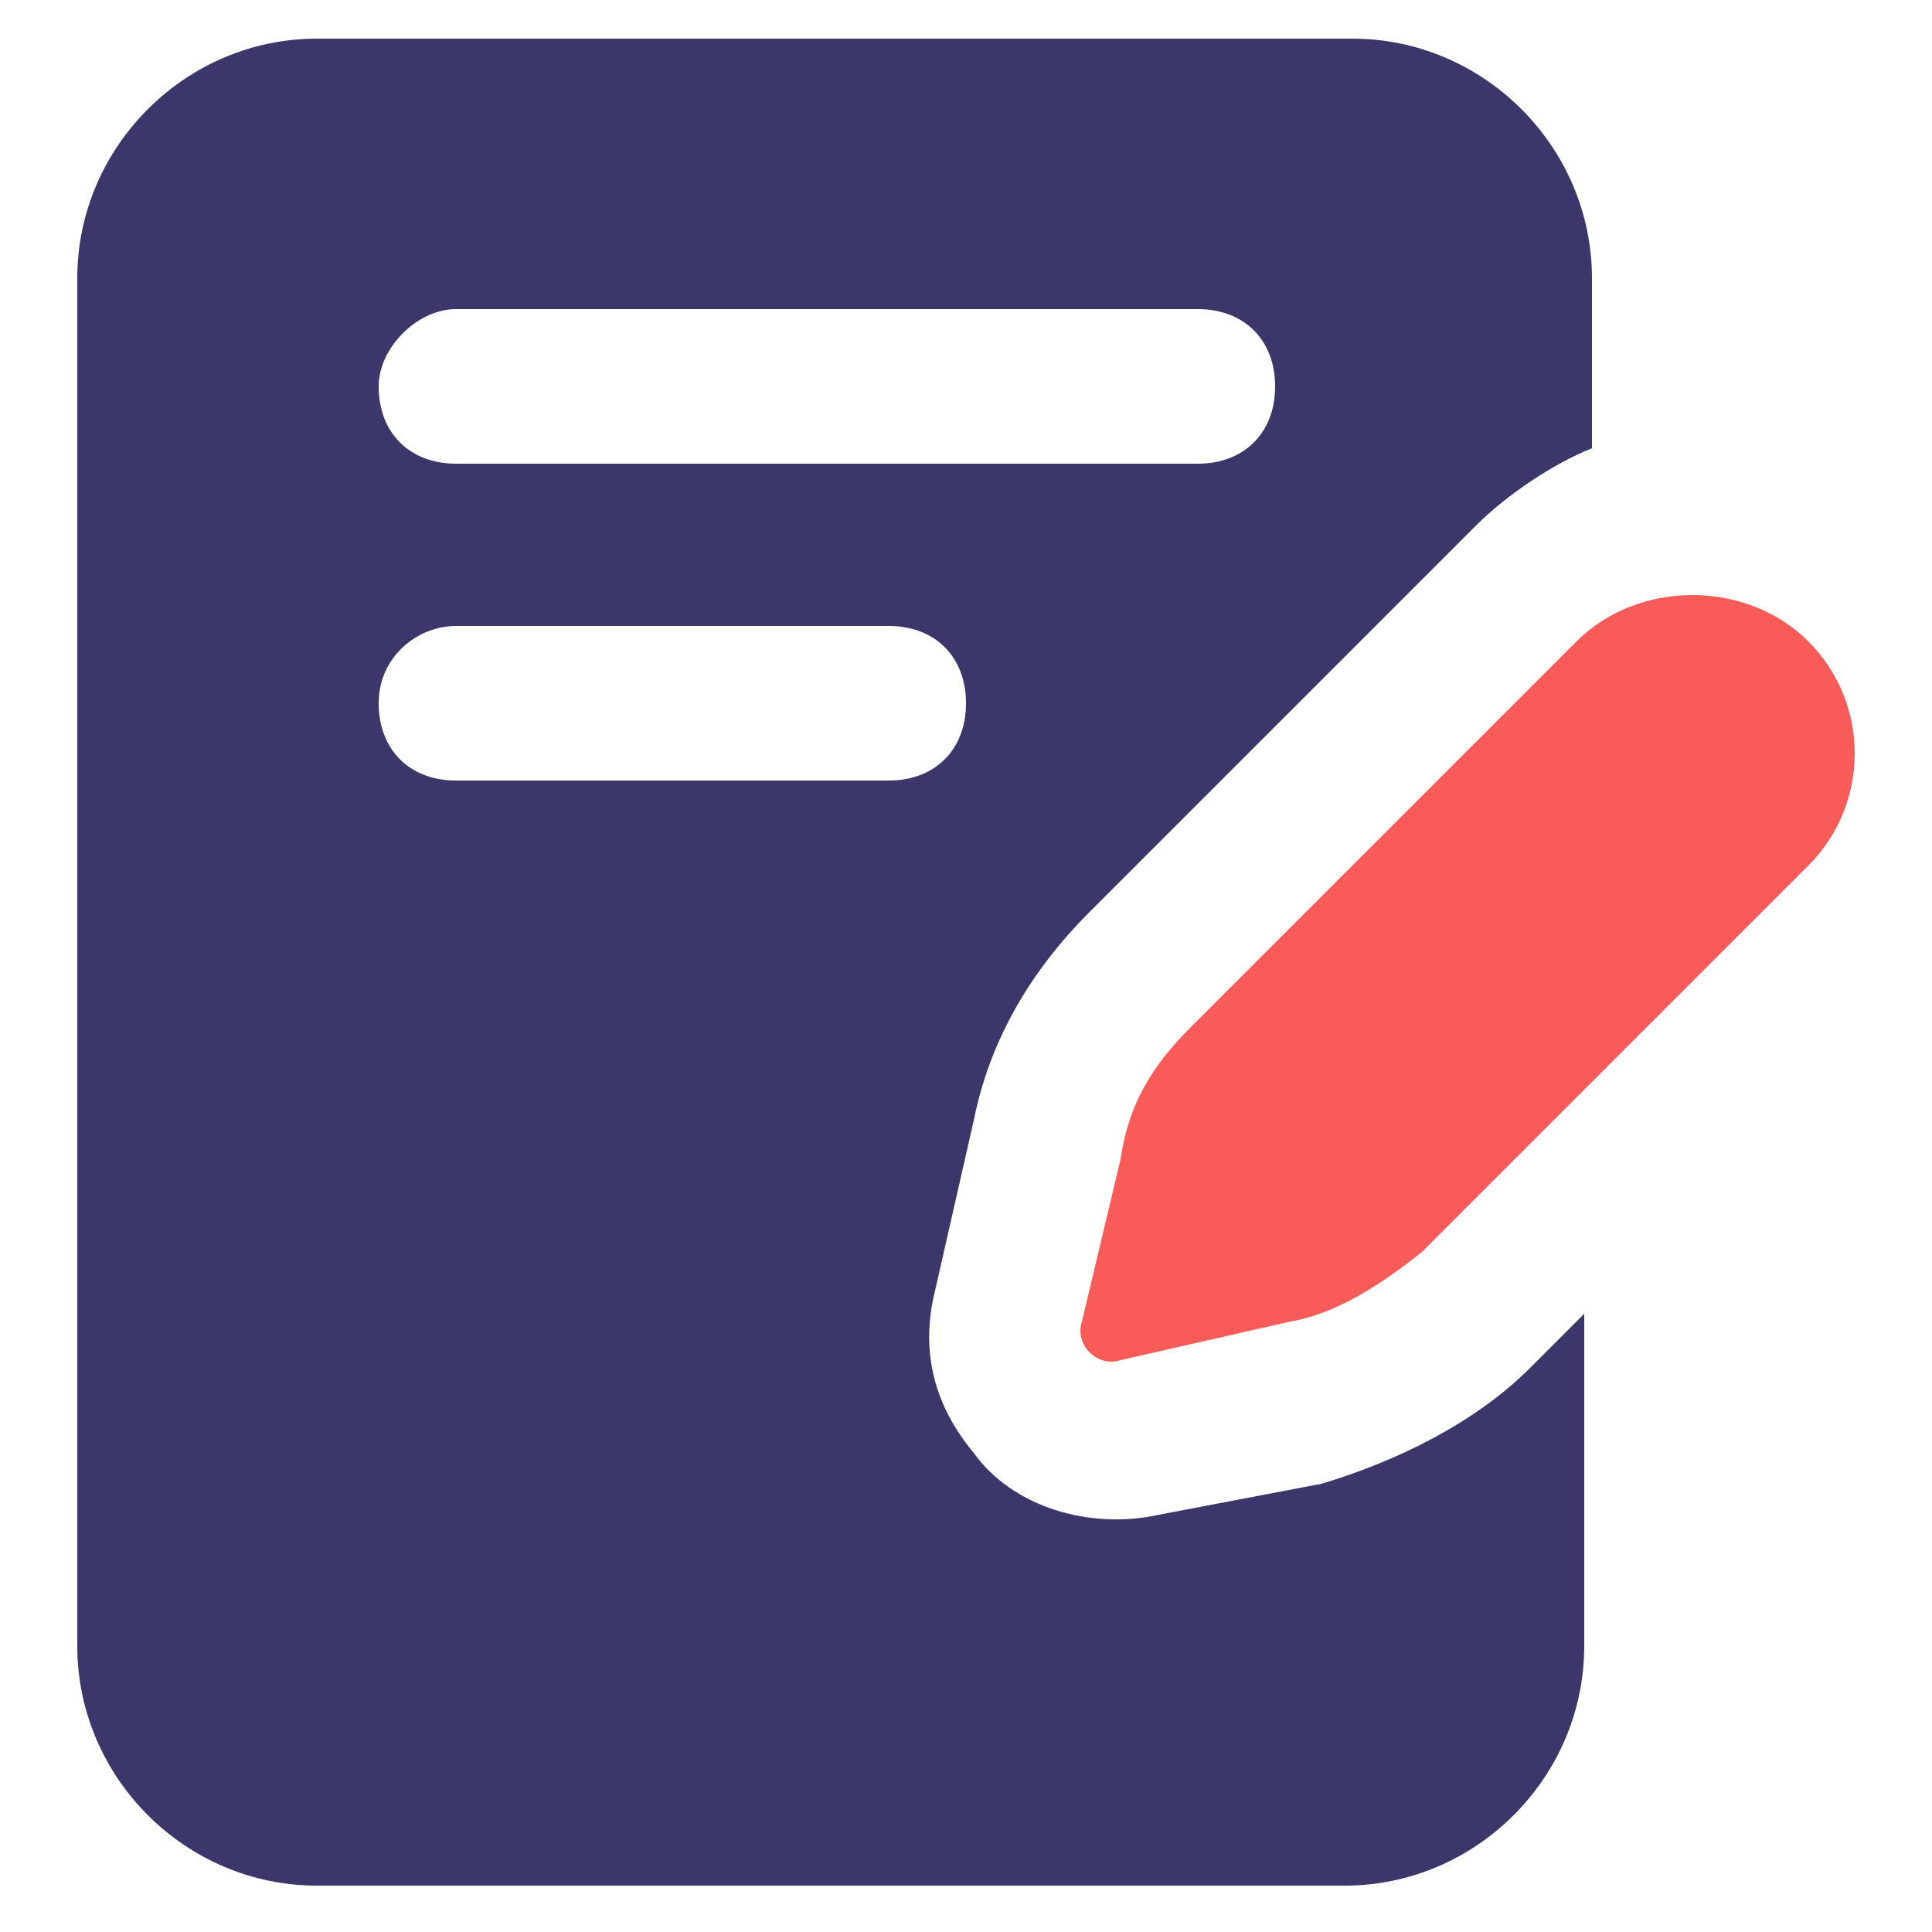 <?xml version="1.0" encoding="UTF-8"?>
<svg xmlns="http://www.w3.org/2000/svg" width="48" height="48" viewBox="0 0 48 48" fill="none">
  <path d="M1.92 6.912V40.896C1.92 44.16 4.608 46.848 7.872 46.848H33.408C36.672 46.848 39.36 44.16 39.36 40.896V32.64L38.016 33.984C36.672 35.328 34.752 36.288 32.832 36.864L28.8 37.632C27.072 38.016 25.152 37.44 24.192 36.096C23.232 34.944 22.848 33.6 23.232 32.064L24.192 27.84C24.576 25.92 25.536 24.192 27.072 22.656L36.672 13.056C37.44 12.288 38.592 11.52 39.552 11.136V6.912C39.552 3.648 36.864 0.96 33.6 0.96H7.872C4.608 0.96 1.92 3.648 1.92 6.912ZM11.328 7.68H29.76C30.912 7.68 31.68 8.448 31.68 9.6C31.68 10.752 30.912 11.52 29.76 11.52H11.328C10.176 11.52 9.408 10.752 9.408 9.6C9.408 8.64 10.368 7.68 11.328 7.68ZM11.328 15.552H22.08C23.232 15.552 24 16.32 24 17.472C24 18.624 23.232 19.392 22.08 19.392H11.328C10.176 19.392 9.408 18.624 9.408 17.472C9.408 16.32 10.368 15.552 11.328 15.552Z" fill="#3C376B"></path>
  <path d="M44.928 15.936C43.392 14.4 40.704 14.4 39.168 15.936L29.568 25.536C28.608 26.496 28.032 27.456 27.84 28.8L26.88 32.832C26.688 33.408 27.264 33.984 27.84 33.792L32.064 32.832C33.216 32.64 34.368 31.872 35.328 31.104L44.928 21.504C46.464 19.968 46.464 17.472 44.928 15.936Z" fill="#F95C58"></path>
</svg>
